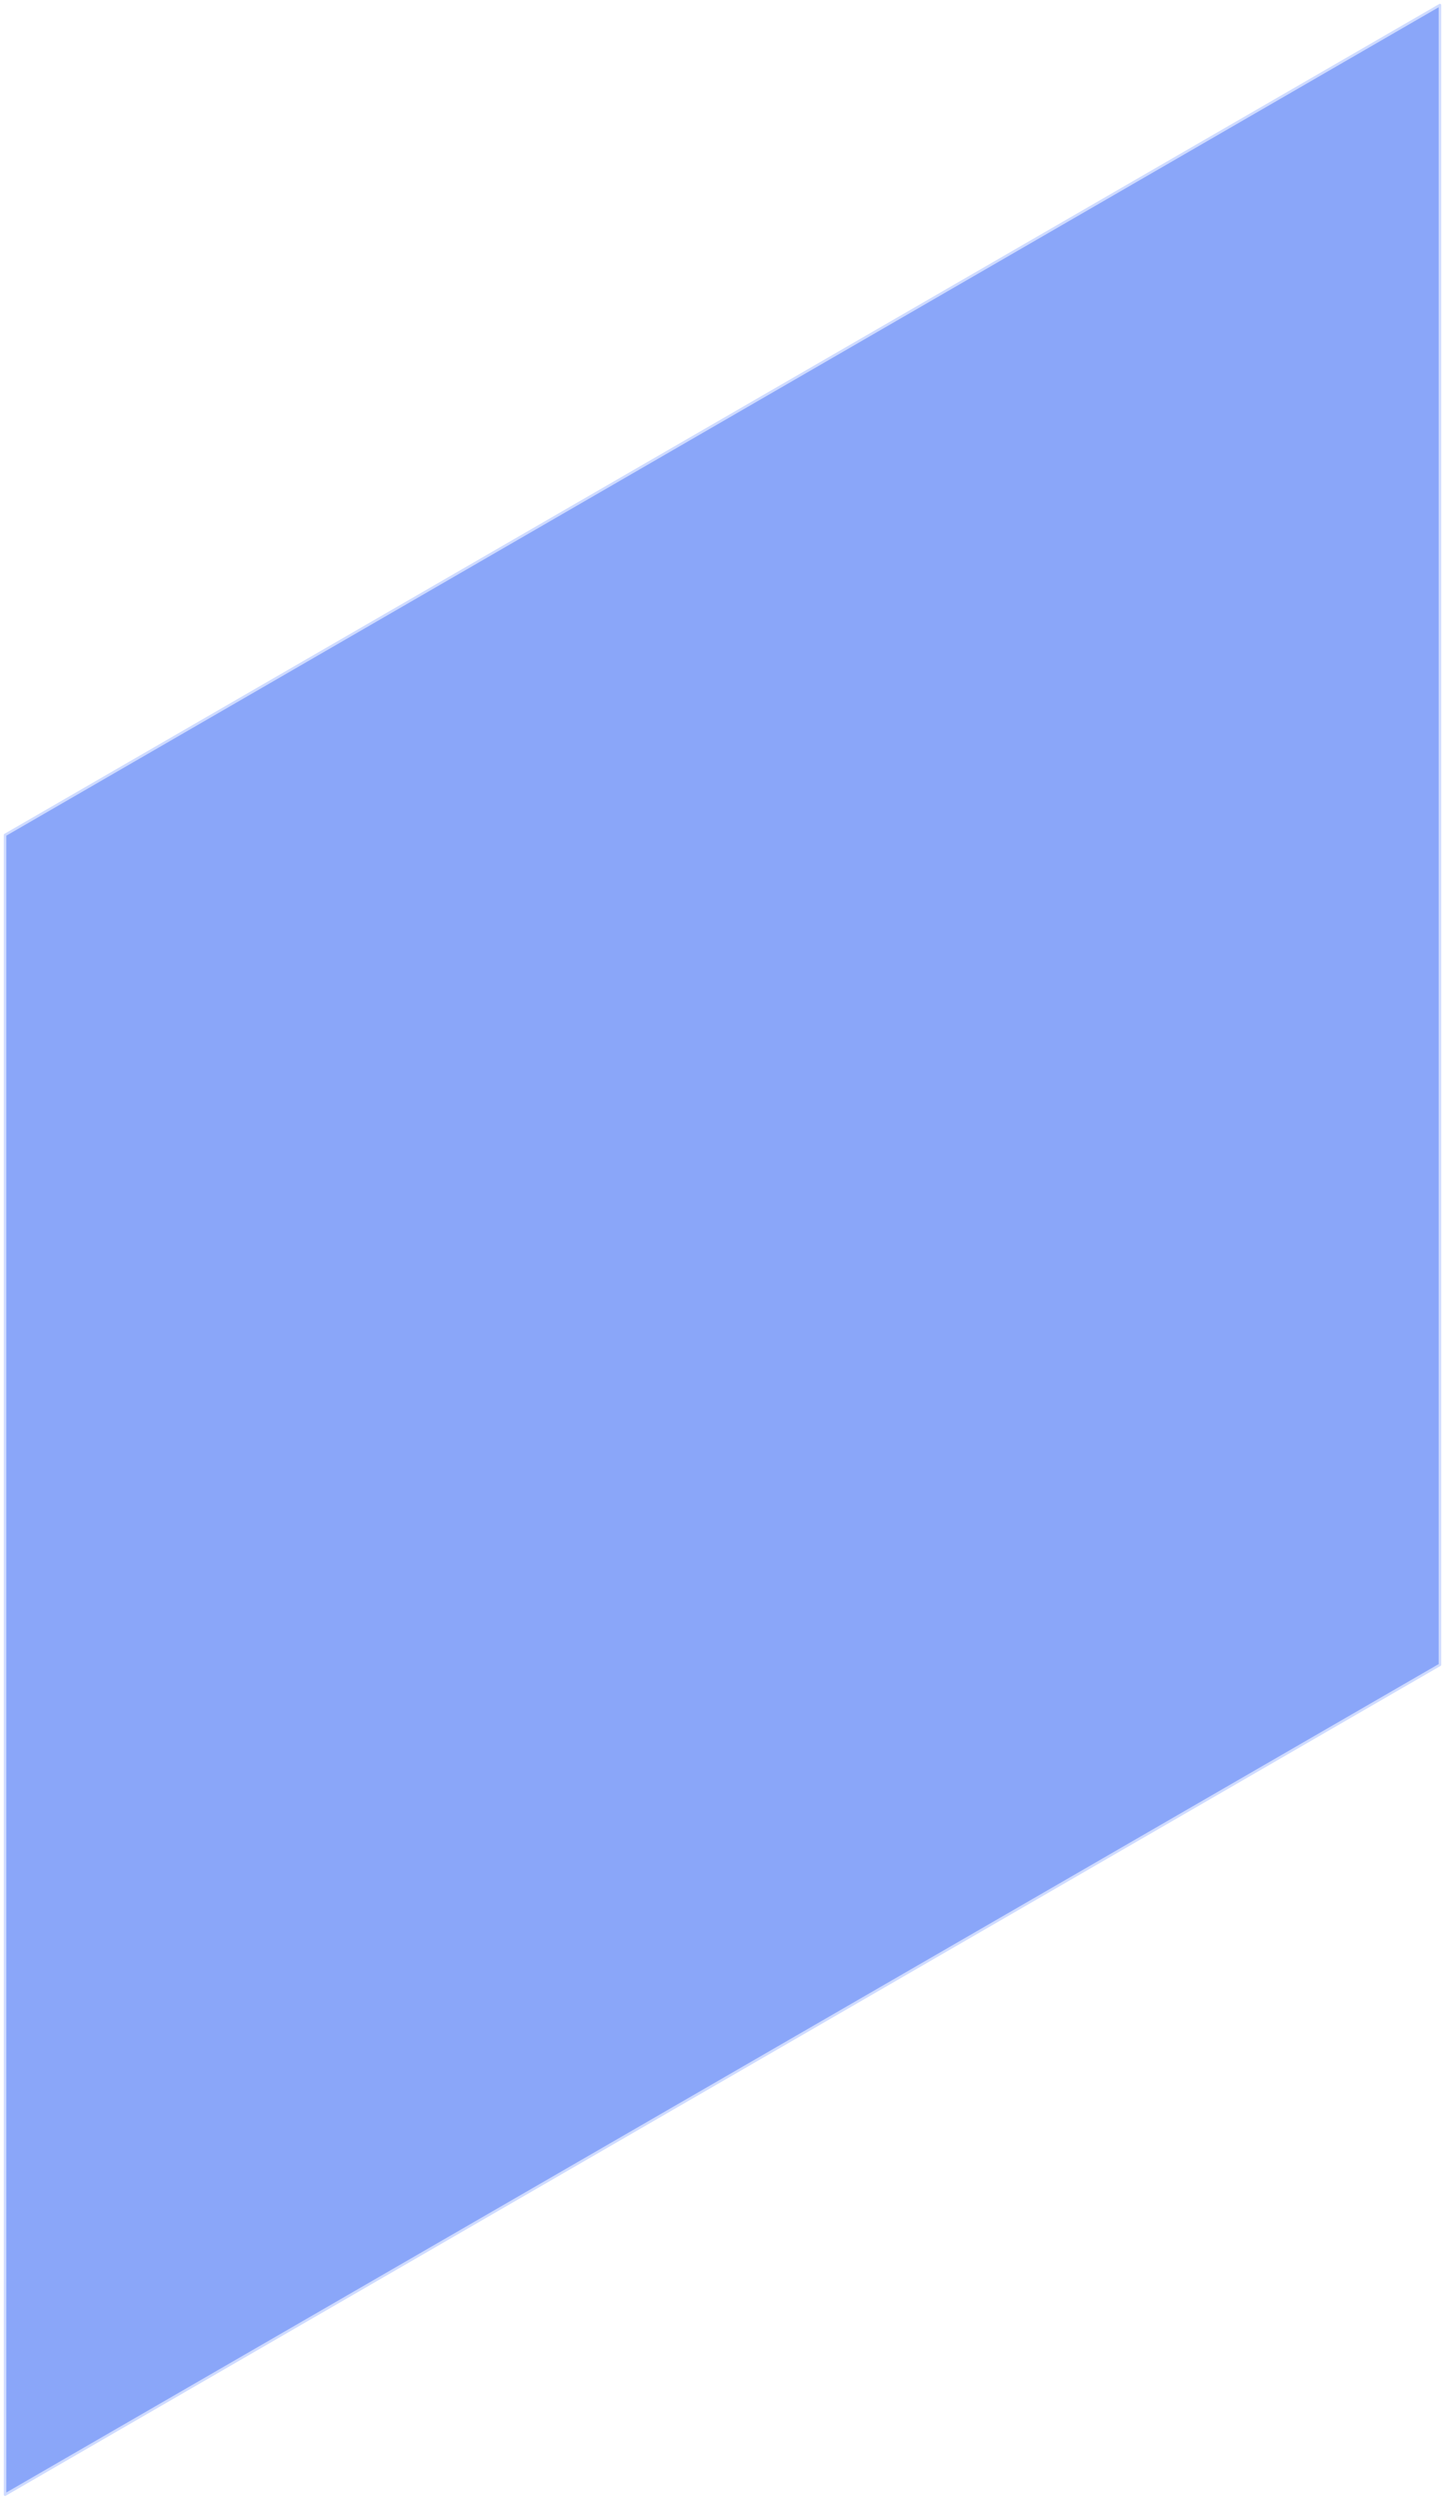<svg width="285" height="493" viewBox="0 0 285 493" fill="none" xmlns="http://www.w3.org/2000/svg">
<path d="M1 164.667V492L284 328.333V1L1 164.667Z" fill="#8AA6F9" stroke="#CFDBFF" stroke-width="0.5" stroke-linejoin="round"/>
</svg>
